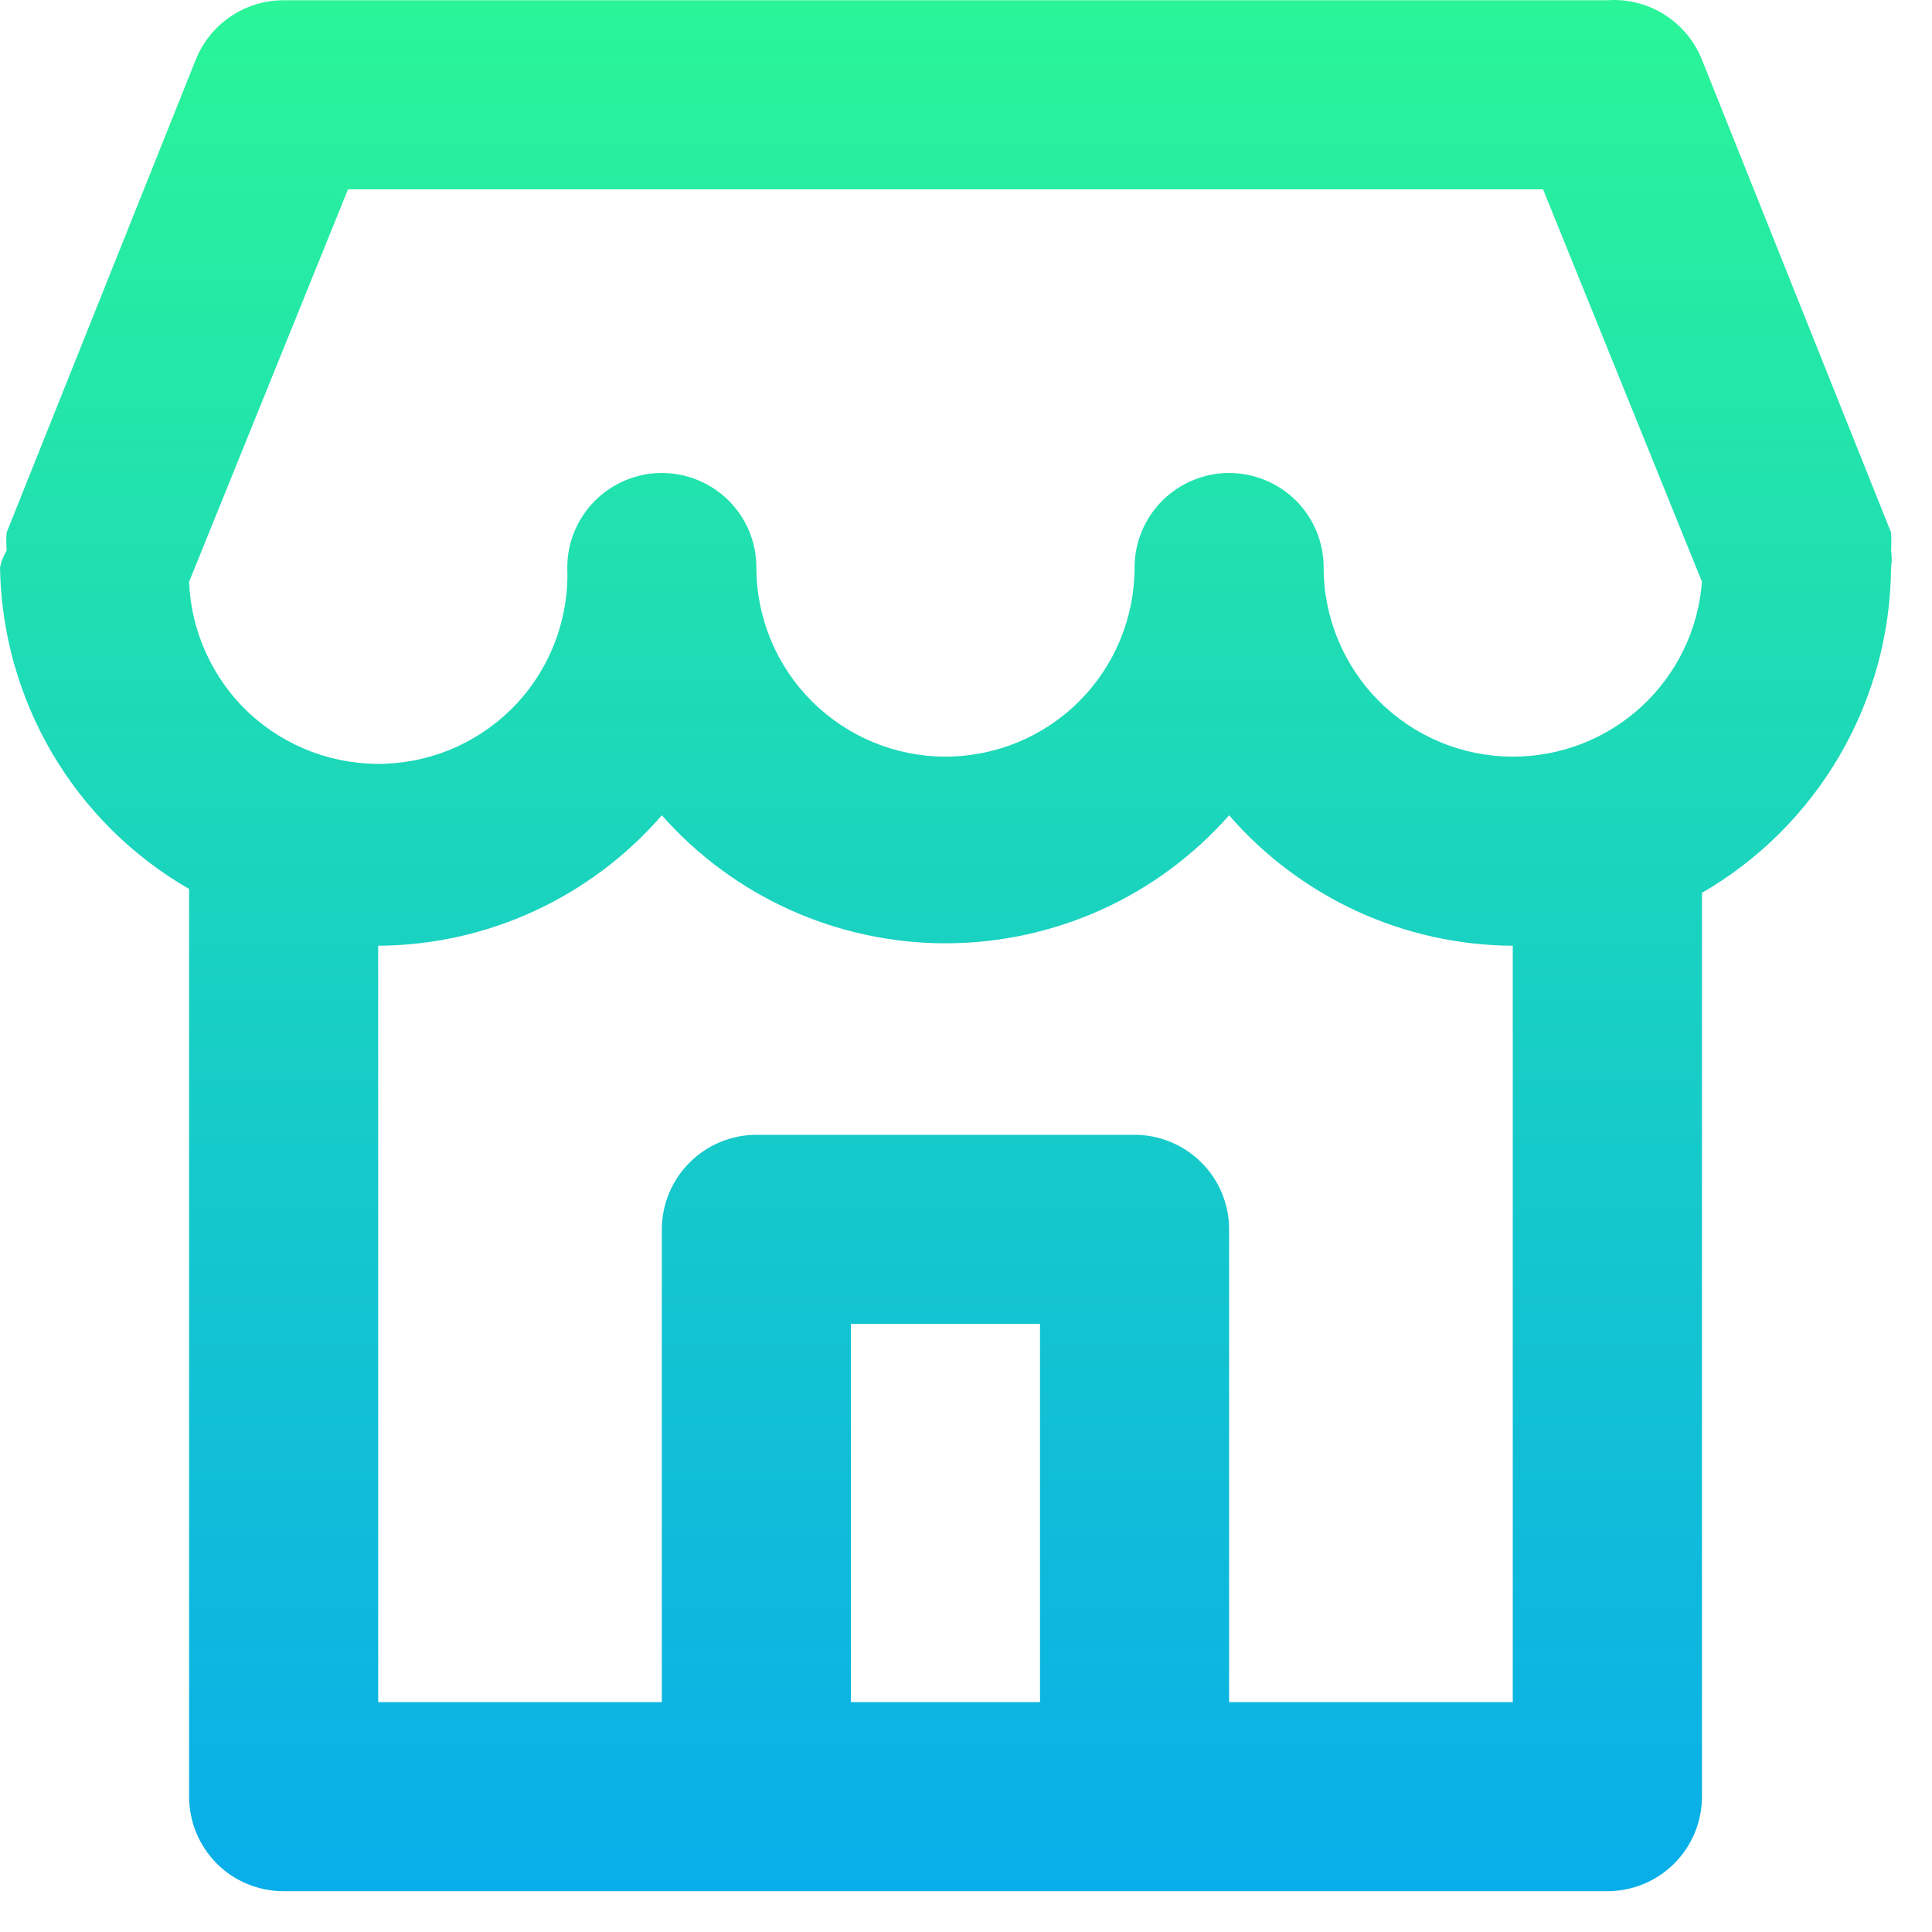 <svg width="16" height="16" viewBox="0 0 16 16" fill="none" xmlns="http://www.w3.org/2000/svg">
<path d="M15.661 4.559C15.664 4.51 15.664 4.46 15.661 4.41L14.095 0.495C14.033 0.34 13.924 0.209 13.784 0.121C13.643 0.032 13.477 -0.01 13.311 0.002H2.349C2.192 0.002 2.039 0.049 1.909 0.137C1.779 0.225 1.679 0.35 1.621 0.495L0.055 4.41C0.051 4.46 0.051 4.51 0.055 4.559C0.029 4.603 0.01 4.65 0 4.7C0.009 5.241 0.158 5.771 0.432 6.238C0.706 6.704 1.097 7.092 1.566 7.362V14.879C1.566 15.087 1.649 15.286 1.795 15.433C1.942 15.58 2.141 15.662 2.349 15.662H13.311C13.519 15.662 13.718 15.58 13.865 15.433C14.012 15.286 14.095 15.087 14.095 14.879V7.394C14.568 7.12 14.961 6.728 15.236 6.255C15.511 5.783 15.657 5.247 15.661 4.7C15.668 4.653 15.668 4.606 15.661 4.559ZM8.613 14.096H7.047V10.964H8.613V14.096ZM12.528 14.096H10.179V10.181C10.179 9.974 10.097 9.774 9.95 9.628C9.803 9.481 9.604 9.398 9.396 9.398H6.264C6.057 9.398 5.857 9.481 5.711 9.628C5.564 9.774 5.481 9.974 5.481 10.181V14.096H3.132V7.832C3.578 7.83 4.018 7.732 4.423 7.546C4.828 7.359 5.189 7.089 5.481 6.752C5.775 7.085 6.137 7.352 6.542 7.535C6.947 7.717 7.386 7.812 7.83 7.812C8.275 7.812 8.714 7.717 9.119 7.535C9.524 7.352 9.885 7.085 10.179 6.752C10.471 7.089 10.832 7.359 11.237 7.546C11.642 7.732 12.082 7.83 12.528 7.832V14.096ZM12.528 6.266C12.113 6.266 11.715 6.101 11.421 5.807C11.127 5.514 10.962 5.115 10.962 4.7C10.962 4.492 10.88 4.293 10.733 4.146C10.586 4 10.387 3.917 10.179 3.917C9.972 3.917 9.773 4 9.626 4.146C9.479 4.293 9.396 4.492 9.396 4.7C9.396 5.115 9.231 5.514 8.938 5.807C8.644 6.101 8.246 6.266 7.83 6.266C7.415 6.266 7.017 6.101 6.723 5.807C6.429 5.514 6.264 5.115 6.264 4.7C6.264 4.492 6.182 4.293 6.035 4.146C5.888 4 5.689 3.917 5.481 3.917C5.274 3.917 5.074 4 4.928 4.146C4.781 4.293 4.698 4.492 4.698 4.7C4.706 4.906 4.673 5.111 4.601 5.304C4.53 5.497 4.421 5.674 4.281 5.825C4.141 5.976 3.973 6.097 3.786 6.183C3.599 6.269 3.396 6.317 3.191 6.325C2.775 6.34 2.371 6.19 2.066 5.908C1.915 5.768 1.794 5.599 1.708 5.412C1.622 5.225 1.574 5.023 1.566 4.818L2.882 1.568H12.779L14.095 4.818C14.065 5.212 13.887 5.581 13.596 5.85C13.306 6.118 12.924 6.267 12.528 6.266Z" fill="url(#paint0_linear_1732_1938)"/>
<defs>
<linearGradient id="paint0_linear_1732_1938" x1="7.833" y1="0" x2="7.833" y2="15.662" gradientUnits="userSpaceOnUse">
<stop stop-color="#2AF598"/>
<stop offset="1" stop-color="#08AEEA"/>
</linearGradient>
</defs>
</svg>
